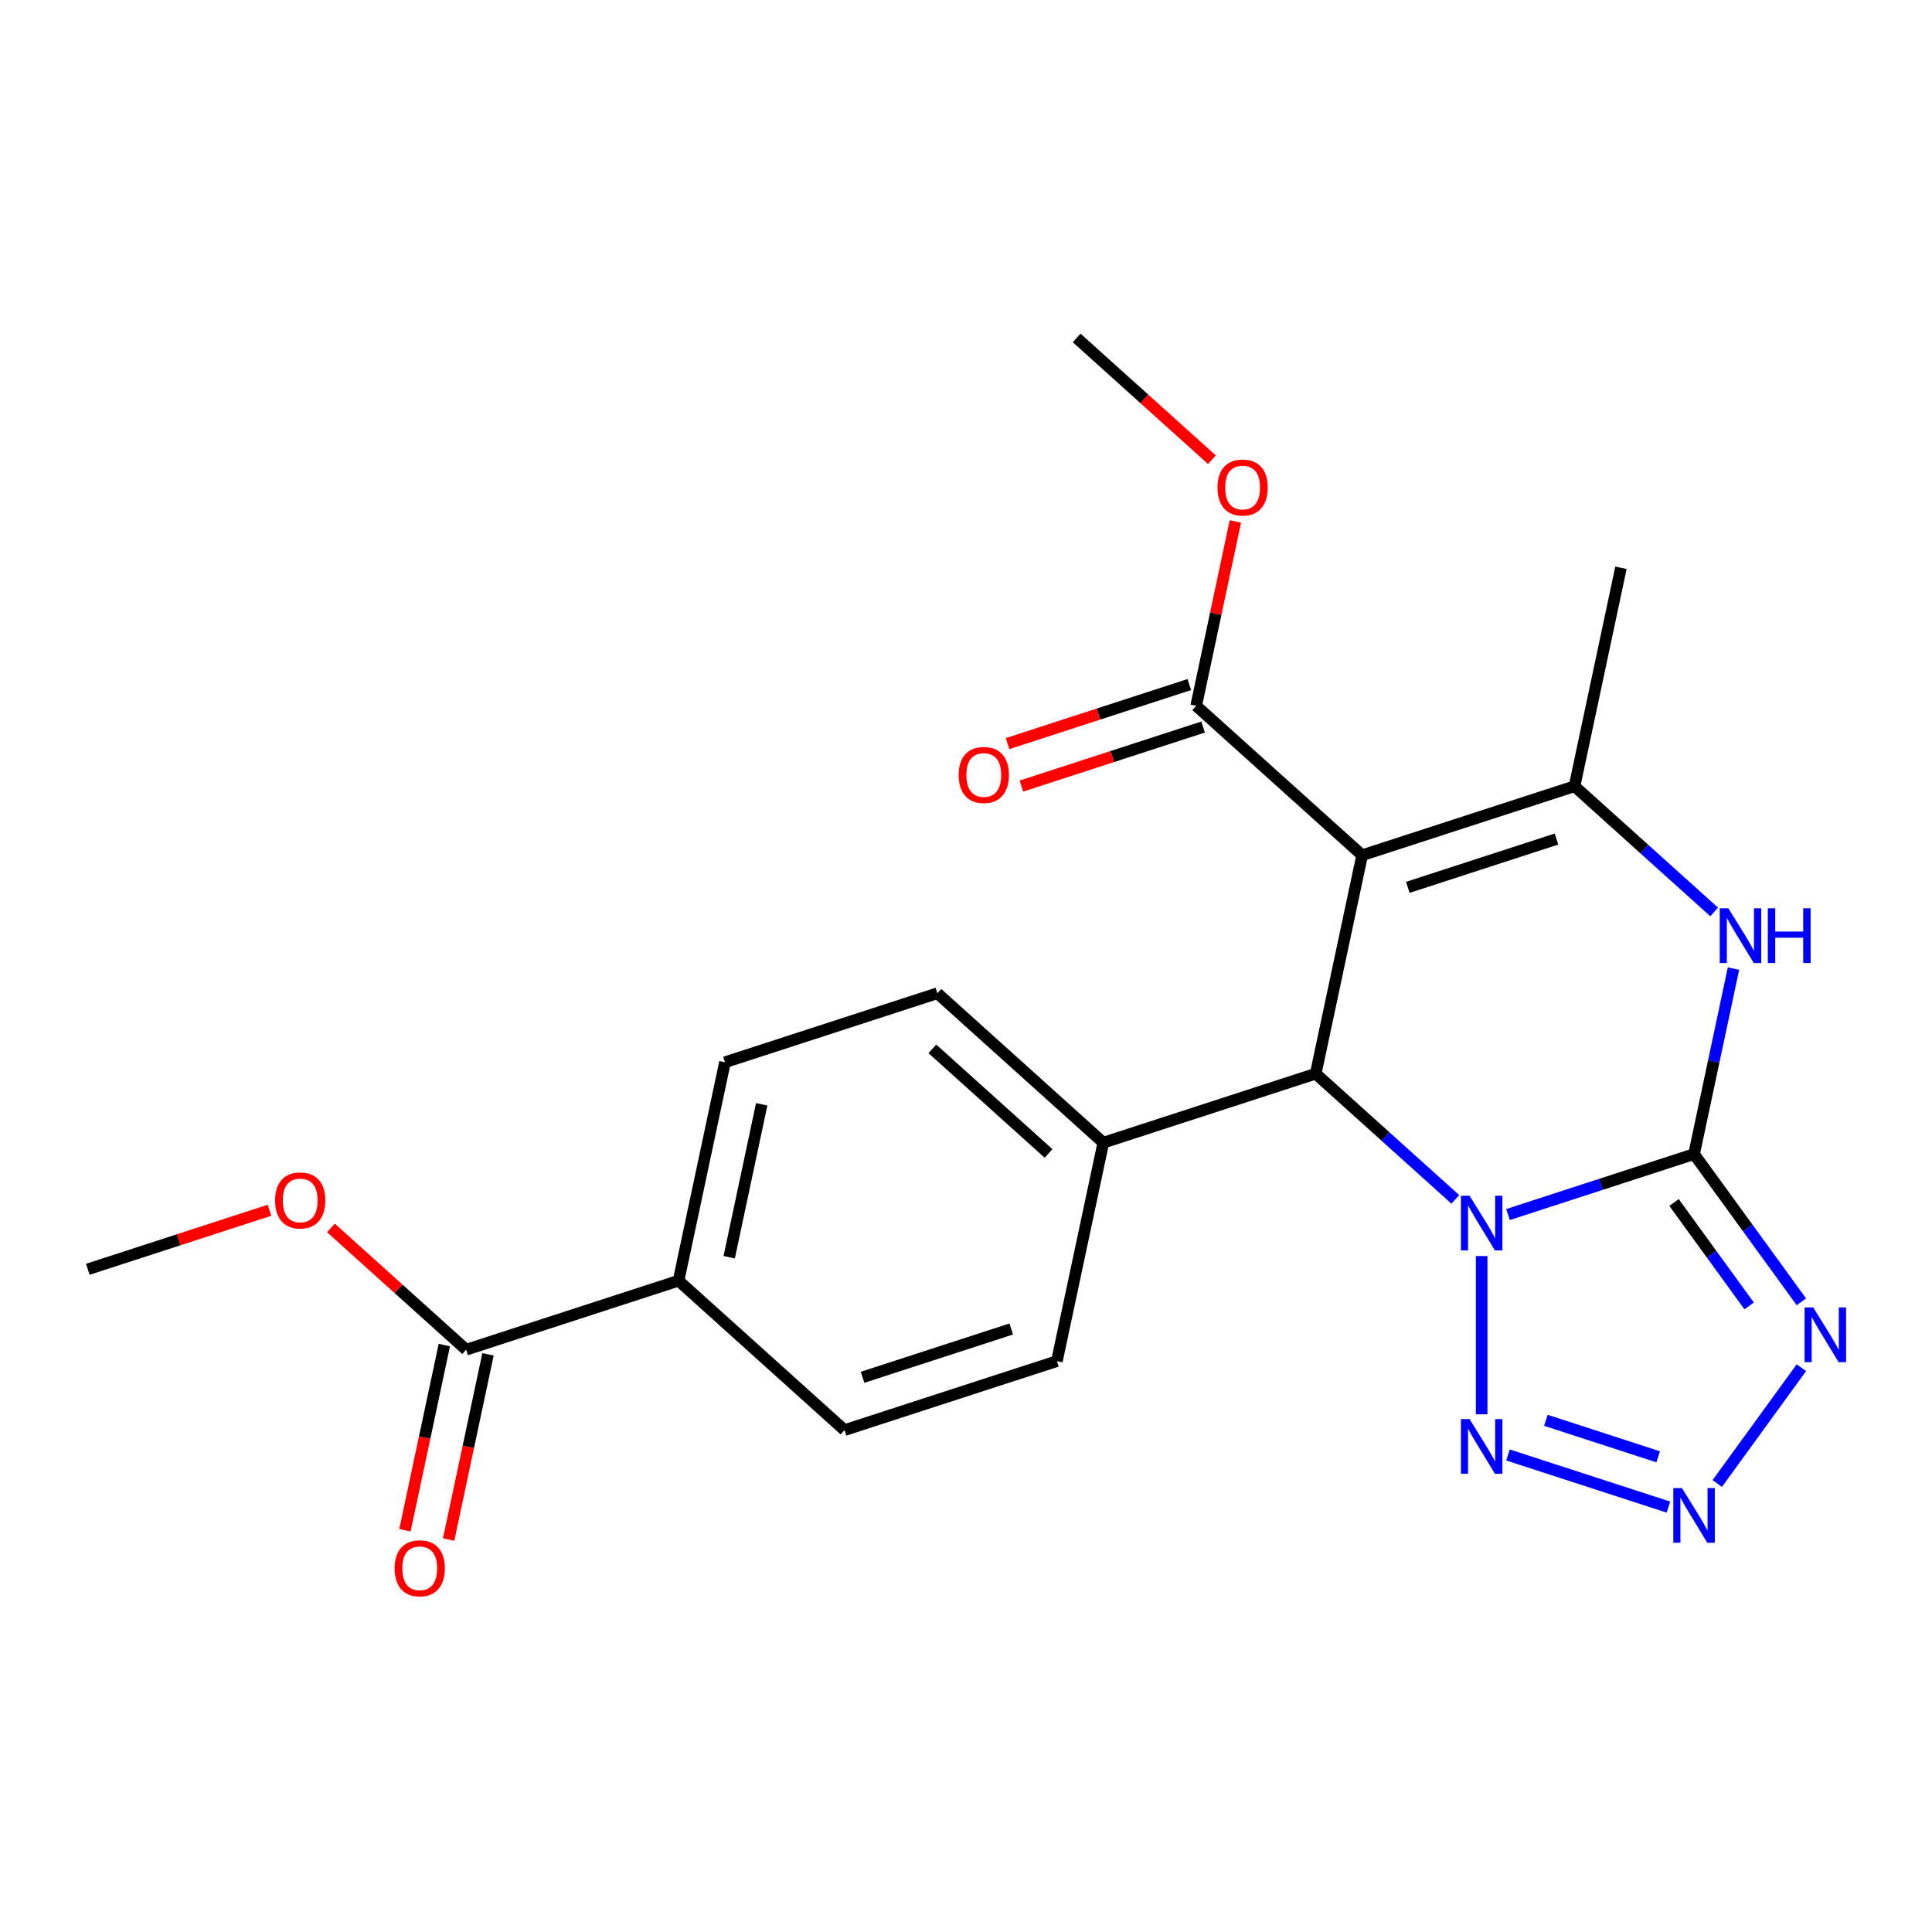 <?xml version='1.0' encoding='iso-8859-1'?>
<svg version='1.1' baseProfile='full'
              xmlns='http://www.w3.org/2000/svg'
                      xmlns:rdkit='http://www.rdkit.org/xml'
                      xmlns:xlink='http://www.w3.org/1999/xlink'
                  xml:space='preserve'
width='1000px' height='1000px' viewBox='0 0 1000 1000'>
<!-- END OF HEADER -->
<rect style='opacity:1.0;fill:#FFFFFF;stroke:none' width='1000' height='1000' x='0' y='0'> </rect>
<path class='bond-0' d='M 780.54,628.645 L 828.691,613' style='fill:none;fill-rule:evenodd;stroke:#0000FF;stroke-width:6px;stroke-linecap:butt;stroke-linejoin:miter;stroke-opacity:1' />
<path class='bond-0' d='M 828.691,613 L 876.842,597.354' style='fill:none;fill-rule:evenodd;stroke:#000000;stroke-width:6px;stroke-linecap:butt;stroke-linejoin:miter;stroke-opacity:1' />
<path class='bond-2' d='M 753.28,620.801 L 717.146,588.265' style='fill:none;fill-rule:evenodd;stroke:#0000FF;stroke-width:6px;stroke-linecap:butt;stroke-linejoin:miter;stroke-opacity:1' />
<path class='bond-2' d='M 717.146,588.265 L 681.011,555.729' style='fill:none;fill-rule:evenodd;stroke:#000000;stroke-width:6px;stroke-linecap:butt;stroke-linejoin:miter;stroke-opacity:1' />
<path class='bond-6' d='M 766.91,650.123 L 766.91,732.039' style='fill:none;fill-rule:evenodd;stroke:#0000FF;stroke-width:6px;stroke-linecap:butt;stroke-linejoin:miter;stroke-opacity:1' />
<path class='bond-3' d='M 876.842,597.354 L 904.619,635.586' style='fill:none;fill-rule:evenodd;stroke:#000000;stroke-width:6px;stroke-linecap:butt;stroke-linejoin:miter;stroke-opacity:1' />
<path class='bond-3' d='M 904.619,635.586 L 932.396,673.818' style='fill:none;fill-rule:evenodd;stroke:#0000FF;stroke-width:6px;stroke-linecap:butt;stroke-linejoin:miter;stroke-opacity:1' />
<path class='bond-3' d='M 866.472,622.412 L 885.916,649.174' style='fill:none;fill-rule:evenodd;stroke:#000000;stroke-width:6px;stroke-linecap:butt;stroke-linejoin:miter;stroke-opacity:1' />
<path class='bond-3' d='M 885.916,649.174 L 905.36,675.937' style='fill:none;fill-rule:evenodd;stroke:#0000FF;stroke-width:6px;stroke-linecap:butt;stroke-linejoin:miter;stroke-opacity:1' />
<path class='bond-5' d='M 876.842,597.354 L 887.046,549.348' style='fill:none;fill-rule:evenodd;stroke:#000000;stroke-width:6px;stroke-linecap:butt;stroke-linejoin:miter;stroke-opacity:1' />
<path class='bond-5' d='M 887.046,549.348 L 897.25,501.341' style='fill:none;fill-rule:evenodd;stroke:#0000FF;stroke-width:6px;stroke-linecap:butt;stroke-linejoin:miter;stroke-opacity:1' />
<path class='bond-1' d='M 705.043,442.666 L 681.011,555.729' style='fill:none;fill-rule:evenodd;stroke:#000000;stroke-width:6px;stroke-linecap:butt;stroke-linejoin:miter;stroke-opacity:1' />
<path class='bond-4' d='M 705.043,442.666 L 814.975,406.948' style='fill:none;fill-rule:evenodd;stroke:#000000;stroke-width:6px;stroke-linecap:butt;stroke-linejoin:miter;stroke-opacity:1' />
<path class='bond-4' d='M 728.677,459.295 L 805.629,434.292' style='fill:none;fill-rule:evenodd;stroke:#000000;stroke-width:6px;stroke-linecap:butt;stroke-linejoin:miter;stroke-opacity:1' />
<path class='bond-8' d='M 705.043,442.666 L 619.144,365.322' style='fill:none;fill-rule:evenodd;stroke:#000000;stroke-width:6px;stroke-linecap:butt;stroke-linejoin:miter;stroke-opacity:1' />
<path class='bond-10' d='M 681.011,555.729 L 571.079,591.448' style='fill:none;fill-rule:evenodd;stroke:#000000;stroke-width:6px;stroke-linecap:butt;stroke-linejoin:miter;stroke-opacity:1' />
<path class='bond-23' d='M 932.396,707.917 L 888.846,767.858' style='fill:none;fill-rule:evenodd;stroke:#0000FF;stroke-width:6px;stroke-linecap:butt;stroke-linejoin:miter;stroke-opacity:1' />
<path class='bond-19' d='M 814.975,406.948 L 839.007,293.885' style='fill:none;fill-rule:evenodd;stroke:#000000;stroke-width:6px;stroke-linecap:butt;stroke-linejoin:miter;stroke-opacity:1' />
<path class='bond-24' d='M 814.975,406.948 L 851.109,439.483' style='fill:none;fill-rule:evenodd;stroke:#000000;stroke-width:6px;stroke-linecap:butt;stroke-linejoin:miter;stroke-opacity:1' />
<path class='bond-24' d='M 851.109,439.483 L 887.244,472.019' style='fill:none;fill-rule:evenodd;stroke:#0000FF;stroke-width:6px;stroke-linecap:butt;stroke-linejoin:miter;stroke-opacity:1' />
<path class='bond-7' d='M 780.54,753.091 L 863.57,780.069' style='fill:none;fill-rule:evenodd;stroke:#0000FF;stroke-width:6px;stroke-linecap:butt;stroke-linejoin:miter;stroke-opacity:1' />
<path class='bond-7' d='M 800.138,735.151 L 858.259,754.036' style='fill:none;fill-rule:evenodd;stroke:#0000FF;stroke-width:6px;stroke-linecap:butt;stroke-linejoin:miter;stroke-opacity:1' />
<path class='bond-12' d='M 615.572,354.329 L 568.551,369.607' style='fill:none;fill-rule:evenodd;stroke:#000000;stroke-width:6px;stroke-linecap:butt;stroke-linejoin:miter;stroke-opacity:1' />
<path class='bond-12' d='M 568.551,369.607 L 521.53,384.885' style='fill:none;fill-rule:evenodd;stroke:#FF0000;stroke-width:6px;stroke-linecap:butt;stroke-linejoin:miter;stroke-opacity:1' />
<path class='bond-12' d='M 622.716,376.316 L 575.695,391.594' style='fill:none;fill-rule:evenodd;stroke:#000000;stroke-width:6px;stroke-linecap:butt;stroke-linejoin:miter;stroke-opacity:1' />
<path class='bond-12' d='M 575.695,391.594 L 528.674,406.872' style='fill:none;fill-rule:evenodd;stroke:#FF0000;stroke-width:6px;stroke-linecap:butt;stroke-linejoin:miter;stroke-opacity:1' />
<path class='bond-18' d='M 619.144,365.322 L 629.284,317.616' style='fill:none;fill-rule:evenodd;stroke:#000000;stroke-width:6px;stroke-linecap:butt;stroke-linejoin:miter;stroke-opacity:1' />
<path class='bond-18' d='M 629.284,317.616 L 639.425,269.909' style='fill:none;fill-rule:evenodd;stroke:#FF0000;stroke-width:6px;stroke-linecap:butt;stroke-linejoin:miter;stroke-opacity:1' />
<path class='bond-9' d='M 241.285,698.605 L 351.217,662.886' style='fill:none;fill-rule:evenodd;stroke:#000000;stroke-width:6px;stroke-linecap:butt;stroke-linejoin:miter;stroke-opacity:1' />
<path class='bond-13' d='M 229.979,696.202 L 219.792,744.128' style='fill:none;fill-rule:evenodd;stroke:#000000;stroke-width:6px;stroke-linecap:butt;stroke-linejoin:miter;stroke-opacity:1' />
<path class='bond-13' d='M 219.792,744.128 L 209.605,792.055' style='fill:none;fill-rule:evenodd;stroke:#FF0000;stroke-width:6px;stroke-linecap:butt;stroke-linejoin:miter;stroke-opacity:1' />
<path class='bond-13' d='M 252.591,701.008 L 242.404,748.935' style='fill:none;fill-rule:evenodd;stroke:#000000;stroke-width:6px;stroke-linecap:butt;stroke-linejoin:miter;stroke-opacity:1' />
<path class='bond-13' d='M 242.404,748.935 L 232.217,796.861' style='fill:none;fill-rule:evenodd;stroke:#FF0000;stroke-width:6px;stroke-linecap:butt;stroke-linejoin:miter;stroke-opacity:1' />
<path class='bond-20' d='M 241.285,698.605 L 206.28,667.086' style='fill:none;fill-rule:evenodd;stroke:#000000;stroke-width:6px;stroke-linecap:butt;stroke-linejoin:miter;stroke-opacity:1' />
<path class='bond-20' d='M 206.28,667.086 L 171.276,635.568' style='fill:none;fill-rule:evenodd;stroke:#FF0000;stroke-width:6px;stroke-linecap:butt;stroke-linejoin:miter;stroke-opacity:1' />
<path class='bond-14' d='M 571.079,591.448 L 547.047,704.511' style='fill:none;fill-rule:evenodd;stroke:#000000;stroke-width:6px;stroke-linecap:butt;stroke-linejoin:miter;stroke-opacity:1' />
<path class='bond-15' d='M 571.079,591.448 L 485.18,514.104' style='fill:none;fill-rule:evenodd;stroke:#000000;stroke-width:6px;stroke-linecap:butt;stroke-linejoin:miter;stroke-opacity:1' />
<path class='bond-15' d='M 542.726,597.026 L 482.596,542.886' style='fill:none;fill-rule:evenodd;stroke:#000000;stroke-width:6px;stroke-linecap:butt;stroke-linejoin:miter;stroke-opacity:1' />
<path class='bond-11' d='M 351.217,662.886 L 375.249,549.823' style='fill:none;fill-rule:evenodd;stroke:#000000;stroke-width:6px;stroke-linecap:butt;stroke-linejoin:miter;stroke-opacity:1' />
<path class='bond-11' d='M 377.434,650.733 L 394.257,571.589' style='fill:none;fill-rule:evenodd;stroke:#000000;stroke-width:6px;stroke-linecap:butt;stroke-linejoin:miter;stroke-opacity:1' />
<path class='bond-25' d='M 351.217,662.886 L 437.116,740.23' style='fill:none;fill-rule:evenodd;stroke:#000000;stroke-width:6px;stroke-linecap:butt;stroke-linejoin:miter;stroke-opacity:1' />
<path class='bond-16' d='M 547.047,704.511 L 437.116,740.23' style='fill:none;fill-rule:evenodd;stroke:#000000;stroke-width:6px;stroke-linecap:butt;stroke-linejoin:miter;stroke-opacity:1' />
<path class='bond-16' d='M 523.414,687.883 L 446.462,712.886' style='fill:none;fill-rule:evenodd;stroke:#000000;stroke-width:6px;stroke-linecap:butt;stroke-linejoin:miter;stroke-opacity:1' />
<path class='bond-17' d='M 485.18,514.104 L 375.249,549.823' style='fill:none;fill-rule:evenodd;stroke:#000000;stroke-width:6px;stroke-linecap:butt;stroke-linejoin:miter;stroke-opacity:1' />
<path class='bond-22' d='M 627.287,237.952 L 592.282,206.434' style='fill:none;fill-rule:evenodd;stroke:#FF0000;stroke-width:6px;stroke-linecap:butt;stroke-linejoin:miter;stroke-opacity:1' />
<path class='bond-22' d='M 592.282,206.434 L 557.277,174.916' style='fill:none;fill-rule:evenodd;stroke:#000000;stroke-width:6px;stroke-linecap:butt;stroke-linejoin:miter;stroke-opacity:1' />
<path class='bond-21' d='M 139.496,626.424 L 92.475,641.702' style='fill:none;fill-rule:evenodd;stroke:#FF0000;stroke-width:6px;stroke-linecap:butt;stroke-linejoin:miter;stroke-opacity:1' />
<path class='bond-21' d='M 92.475,641.702 L 45.455,656.98' style='fill:none;fill-rule:evenodd;stroke:#000000;stroke-width:6px;stroke-linecap:butt;stroke-linejoin:miter;stroke-opacity:1' />
<path  class='atom-0' d='M 760.65 618.913
L 769.93 633.913
Q 770.85 635.393, 772.33 638.073
Q 773.81 640.753, 773.89 640.913
L 773.89 618.913
L 777.65 618.913
L 777.65 647.233
L 773.77 647.233
L 763.81 630.833
Q 762.65 628.913, 761.41 626.713
Q 760.21 624.513, 759.85 623.833
L 759.85 647.233
L 756.17 647.233
L 756.17 618.913
L 760.65 618.913
' fill='#0000FF'/>
<path  class='atom-4' d='M 938.523 676.708
L 947.803 691.708
Q 948.723 693.188, 950.203 695.868
Q 951.683 698.548, 951.763 698.708
L 951.763 676.708
L 955.523 676.708
L 955.523 705.028
L 951.643 705.028
L 941.683 688.628
Q 940.523 686.708, 939.283 684.508
Q 938.083 682.308, 937.723 681.628
L 937.723 705.028
L 934.043 705.028
L 934.043 676.708
L 938.523 676.708
' fill='#0000FF'/>
<path  class='atom-6' d='M 894.614 470.132
L 903.894 485.132
Q 904.814 486.612, 906.294 489.292
Q 907.774 491.972, 907.854 492.132
L 907.854 470.132
L 911.614 470.132
L 911.614 498.452
L 907.734 498.452
L 897.774 482.052
Q 896.614 480.132, 895.374 477.932
Q 894.174 475.732, 893.814 475.052
L 893.814 498.452
L 890.134 498.452
L 890.134 470.132
L 894.614 470.132
' fill='#0000FF'/>
<path  class='atom-6' d='M 915.014 470.132
L 918.854 470.132
L 918.854 482.172
L 933.334 482.172
L 933.334 470.132
L 937.174 470.132
L 937.174 498.452
L 933.334 498.452
L 933.334 485.372
L 918.854 485.372
L 918.854 498.452
L 915.014 498.452
L 915.014 470.132
' fill='#0000FF'/>
<path  class='atom-7' d='M 760.65 734.502
L 769.93 749.502
Q 770.85 750.982, 772.33 753.662
Q 773.81 756.342, 773.89 756.502
L 773.89 734.502
L 777.65 734.502
L 777.65 762.822
L 773.77 762.822
L 763.81 746.422
Q 762.65 744.502, 761.41 742.302
Q 760.21 740.102, 759.85 739.422
L 759.85 762.822
L 756.17 762.822
L 756.17 734.502
L 760.65 734.502
' fill='#0000FF'/>
<path  class='atom-8' d='M 870.582 770.221
L 879.862 785.221
Q 880.782 786.701, 882.262 789.381
Q 883.742 792.061, 883.822 792.221
L 883.822 770.221
L 887.582 770.221
L 887.582 798.541
L 883.702 798.541
L 873.742 782.141
Q 872.582 780.221, 871.342 778.021
Q 870.142 775.821, 869.782 775.141
L 869.782 798.541
L 866.102 798.541
L 866.102 770.221
L 870.582 770.221
' fill='#0000FF'/>
<path  class='atom-13' d='M 496.213 401.121
Q 496.213 394.321, 499.573 390.521
Q 502.933 386.721, 509.213 386.721
Q 515.493 386.721, 518.853 390.521
Q 522.213 394.321, 522.213 401.121
Q 522.213 408.001, 518.813 411.921
Q 515.413 415.801, 509.213 415.801
Q 502.973 415.801, 499.573 411.921
Q 496.213 408.041, 496.213 401.121
M 509.213 412.601
Q 513.533 412.601, 515.853 409.721
Q 518.213 406.801, 518.213 401.121
Q 518.213 395.561, 515.853 392.761
Q 513.533 389.921, 509.213 389.921
Q 504.893 389.921, 502.533 392.721
Q 500.213 395.521, 500.213 401.121
Q 500.213 406.841, 502.533 409.721
Q 504.893 412.601, 509.213 412.601
' fill='#FF0000'/>
<path  class='atom-14' d='M 204.253 811.748
Q 204.253 804.948, 207.613 801.148
Q 210.973 797.348, 217.253 797.348
Q 223.533 797.348, 226.893 801.148
Q 230.253 804.948, 230.253 811.748
Q 230.253 818.628, 226.853 822.548
Q 223.453 826.428, 217.253 826.428
Q 211.013 826.428, 207.613 822.548
Q 204.253 818.668, 204.253 811.748
M 217.253 823.228
Q 221.573 823.228, 223.893 820.348
Q 226.253 817.428, 226.253 811.748
Q 226.253 806.188, 223.893 803.388
Q 221.573 800.548, 217.253 800.548
Q 212.933 800.548, 210.573 803.348
Q 208.253 806.148, 208.253 811.748
Q 208.253 817.468, 210.573 820.348
Q 212.933 823.228, 217.253 823.228
' fill='#FF0000'/>
<path  class='atom-19' d='M 630.176 252.34
Q 630.176 245.54, 633.536 241.74
Q 636.896 237.94, 643.176 237.94
Q 649.456 237.94, 652.816 241.74
Q 656.176 245.54, 656.176 252.34
Q 656.176 259.22, 652.776 263.14
Q 649.376 267.02, 643.176 267.02
Q 636.936 267.02, 633.536 263.14
Q 630.176 259.26, 630.176 252.34
M 643.176 263.82
Q 647.496 263.82, 649.816 260.94
Q 652.176 258.02, 652.176 252.34
Q 652.176 246.78, 649.816 243.98
Q 647.496 241.14, 643.176 241.14
Q 638.856 241.14, 636.496 243.94
Q 634.176 246.74, 634.176 252.34
Q 634.176 258.06, 636.496 260.94
Q 638.856 263.82, 643.176 263.82
' fill='#FF0000'/>
<path  class='atom-21' d='M 142.386 621.341
Q 142.386 614.541, 145.746 610.741
Q 149.106 606.941, 155.386 606.941
Q 161.666 606.941, 165.026 610.741
Q 168.386 614.541, 168.386 621.341
Q 168.386 628.221, 164.986 632.141
Q 161.586 636.021, 155.386 636.021
Q 149.146 636.021, 145.746 632.141
Q 142.386 628.261, 142.386 621.341
M 155.386 632.821
Q 159.706 632.821, 162.026 629.941
Q 164.386 627.021, 164.386 621.341
Q 164.386 615.781, 162.026 612.981
Q 159.706 610.141, 155.386 610.141
Q 151.066 610.141, 148.706 612.941
Q 146.386 615.741, 146.386 621.341
Q 146.386 627.061, 148.706 629.941
Q 151.066 632.821, 155.386 632.821
' fill='#FF0000'/>
</svg>
